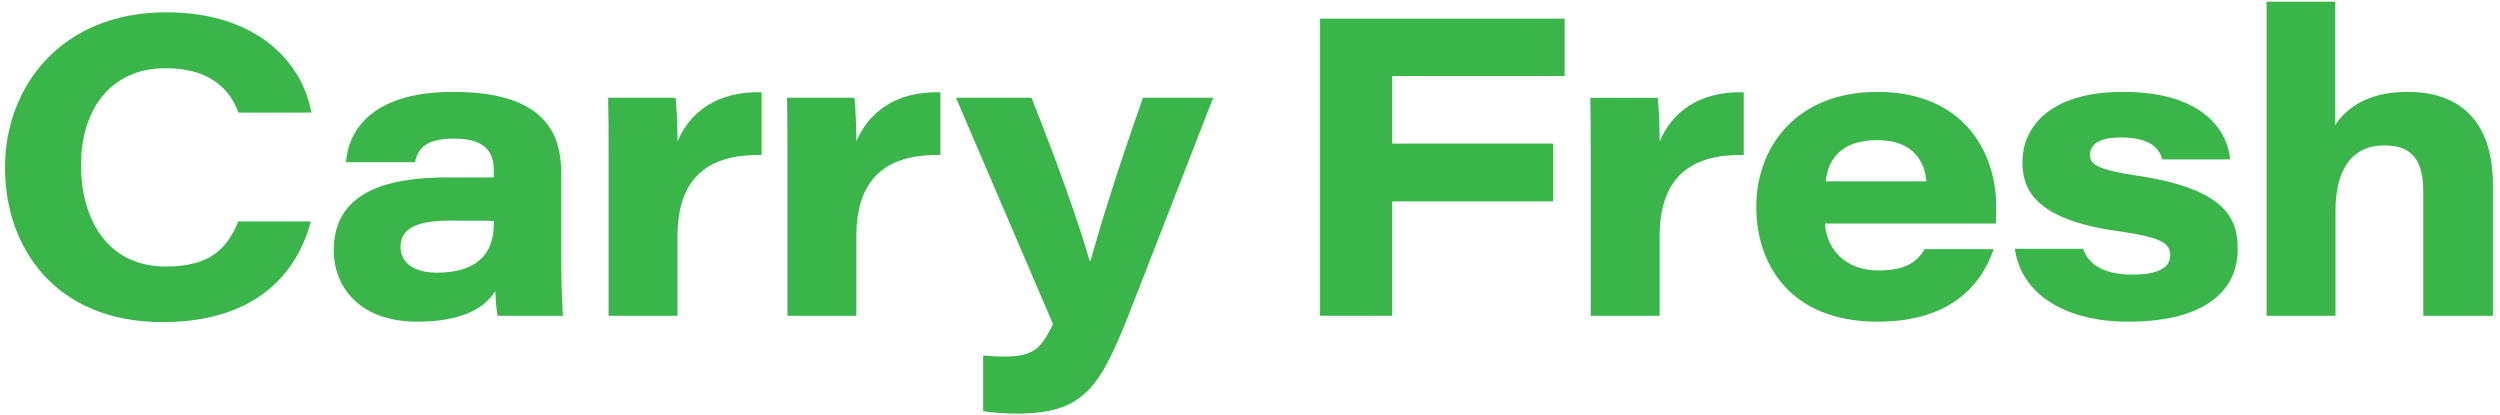 <svg width="229" height="38" viewBox="0 0 229 38" fill="none" xmlns="http://www.w3.org/2000/svg">
<path d="M45.231 20.243C44.773 20.209 43.396 20.209 41.16 20.209C37.95 20.209 36.687 21.053 36.687 22.627C36.687 23.926 37.737 24.977 40.027 24.977C43.489 24.977 45.231 23.392 45.231 20.552V20.243ZM51.405 23.329C51.405 25.925 51.522 28.495 51.564 28.925H45.599C45.444 28.449 45.401 27.229 45.367 26.67C44.294 28.396 41.994 29.466 38.239 29.466C32.777 29.466 30.572 26.138 30.572 22.947C30.572 17.703 35.161 16.249 41.049 16.249H45.231V15.62C45.231 14.002 44.528 12.694 41.598 12.694C38.868 12.694 38.267 13.718 38.007 14.86H31.692C31.861 12.398 33.6 8.415 41.501 8.415C50.172 8.415 51.405 12.497 51.405 15.837V23.329Z" fill="#39B54A"/>
<path d="M55.747 14.382C55.747 12.574 55.747 10.763 55.708 8.955H61.878C61.985 9.662 62.062 11.871 62.062 12.946C63.176 10.318 65.617 8.347 69.76 8.449V14.195C65.244 14.122 62.062 15.935 62.062 21.629V28.925H55.747V14.382Z" fill="#39B54A"/>
<path d="M72.13 14.382C72.13 12.574 72.13 10.763 72.092 8.955H78.261C78.368 9.662 78.445 11.871 78.445 12.946C79.559 10.318 82 8.347 86.143 8.449V14.195C81.626 14.122 78.445 15.935 78.445 21.629V28.925H72.13V14.382Z" fill="#39B54A"/>
<path d="M94.488 8.955C97.926 17.618 99.406 22.437 99.795 23.875H99.902C100.436 21.879 101.998 16.593 104.693 8.955H111.129L104.463 26.077C101.017 34.975 99.967 37.885 93.146 37.885C92.257 37.885 90.78 37.808 90.055 37.657V32.567C90.984 32.649 91.428 32.658 92.058 32.658C94.784 32.658 95.408 31.796 96.454 29.687L87.567 8.955H94.488Z" fill="#39B54A"/>
<path d="M120.921 1.707H143.321V6.962H127.525V13.153H142.259V18.447H127.525V28.926H120.921V1.707Z" fill="#39B54A"/>
<path d="M145.711 14.382C145.711 12.575 145.711 10.763 145.672 8.956H151.842C151.948 9.662 152.025 11.872 152.025 12.947C153.14 10.319 155.581 8.347 159.724 8.449V14.195C155.207 14.122 152.025 15.935 152.025 21.63V28.926H145.711V14.382Z" fill="#39B54A"/>
<path d="M176.452 16.609C176.327 15.086 175.505 12.835 171.947 12.835C168.631 12.835 167.425 14.645 167.238 16.609H176.452ZM167.16 20.476C167.324 22.888 169.075 24.774 172.066 24.774C174.45 24.774 175.576 24.045 176.302 22.819H182.617C181.412 26.356 178.41 29.466 171.999 29.466C163.825 29.466 160.875 24.044 160.875 18.966C160.875 13.341 164.656 8.415 171.952 8.415C179.723 8.415 182.857 13.766 182.857 18.968C182.857 19.472 182.857 19.836 182.823 20.476H167.16Z" fill="#39B54A"/>
<path d="M190.812 22.788C191.317 24.215 192.654 25.152 195.346 25.152C198.046 25.152 198.79 24.316 198.79 23.373C198.79 22.257 197.916 21.712 193.92 21.161C186.31 20.087 185.254 17.276 185.254 14.842C185.254 11.817 187.551 8.415 194.48 8.415C201.531 8.415 204 11.737 204.291 14.601H198.07C197.793 13.662 197.081 12.593 194.253 12.593C191.864 12.593 191.443 13.505 191.443 14.211C191.443 15.04 192.083 15.544 195.799 16.095C203.909 17.319 204.977 20.043 204.977 22.814C204.977 26.458 202.214 29.467 194.924 29.467C189.462 29.467 185.183 27.163 184.555 22.788H190.812Z" fill="#39B54A"/>
<path d="M213.896 0.151V11.453C214.656 10.34 216.374 8.415 220.518 8.415C225.446 8.415 228.353 11.222 228.353 16.943V28.925H221.97V17.645C221.97 15.091 221.284 13.321 218.413 13.321C215.423 13.321 213.93 15.528 213.93 19.337V28.925H207.616V0.151H213.896Z" fill="#39B54A"/>
<path d="M28.472 20.282C27.209 25.06 23.418 29.505 14.875 29.505C5.15 29.505 0.457 22.777 0.457 15.342C0.457 7.906 5.628 1.126 15.229 1.126C23.567 1.126 27.725 5.762 28.519 10.313H21.832C21.273 8.756 19.801 6.25 15.157 6.25C10.067 6.25 7.421 10.127 7.421 15.095C7.421 20.107 9.838 24.415 15.195 24.415C19.067 24.415 20.769 22.91 21.827 20.282H28.472Z" fill="#39B54A"/>
</svg>
